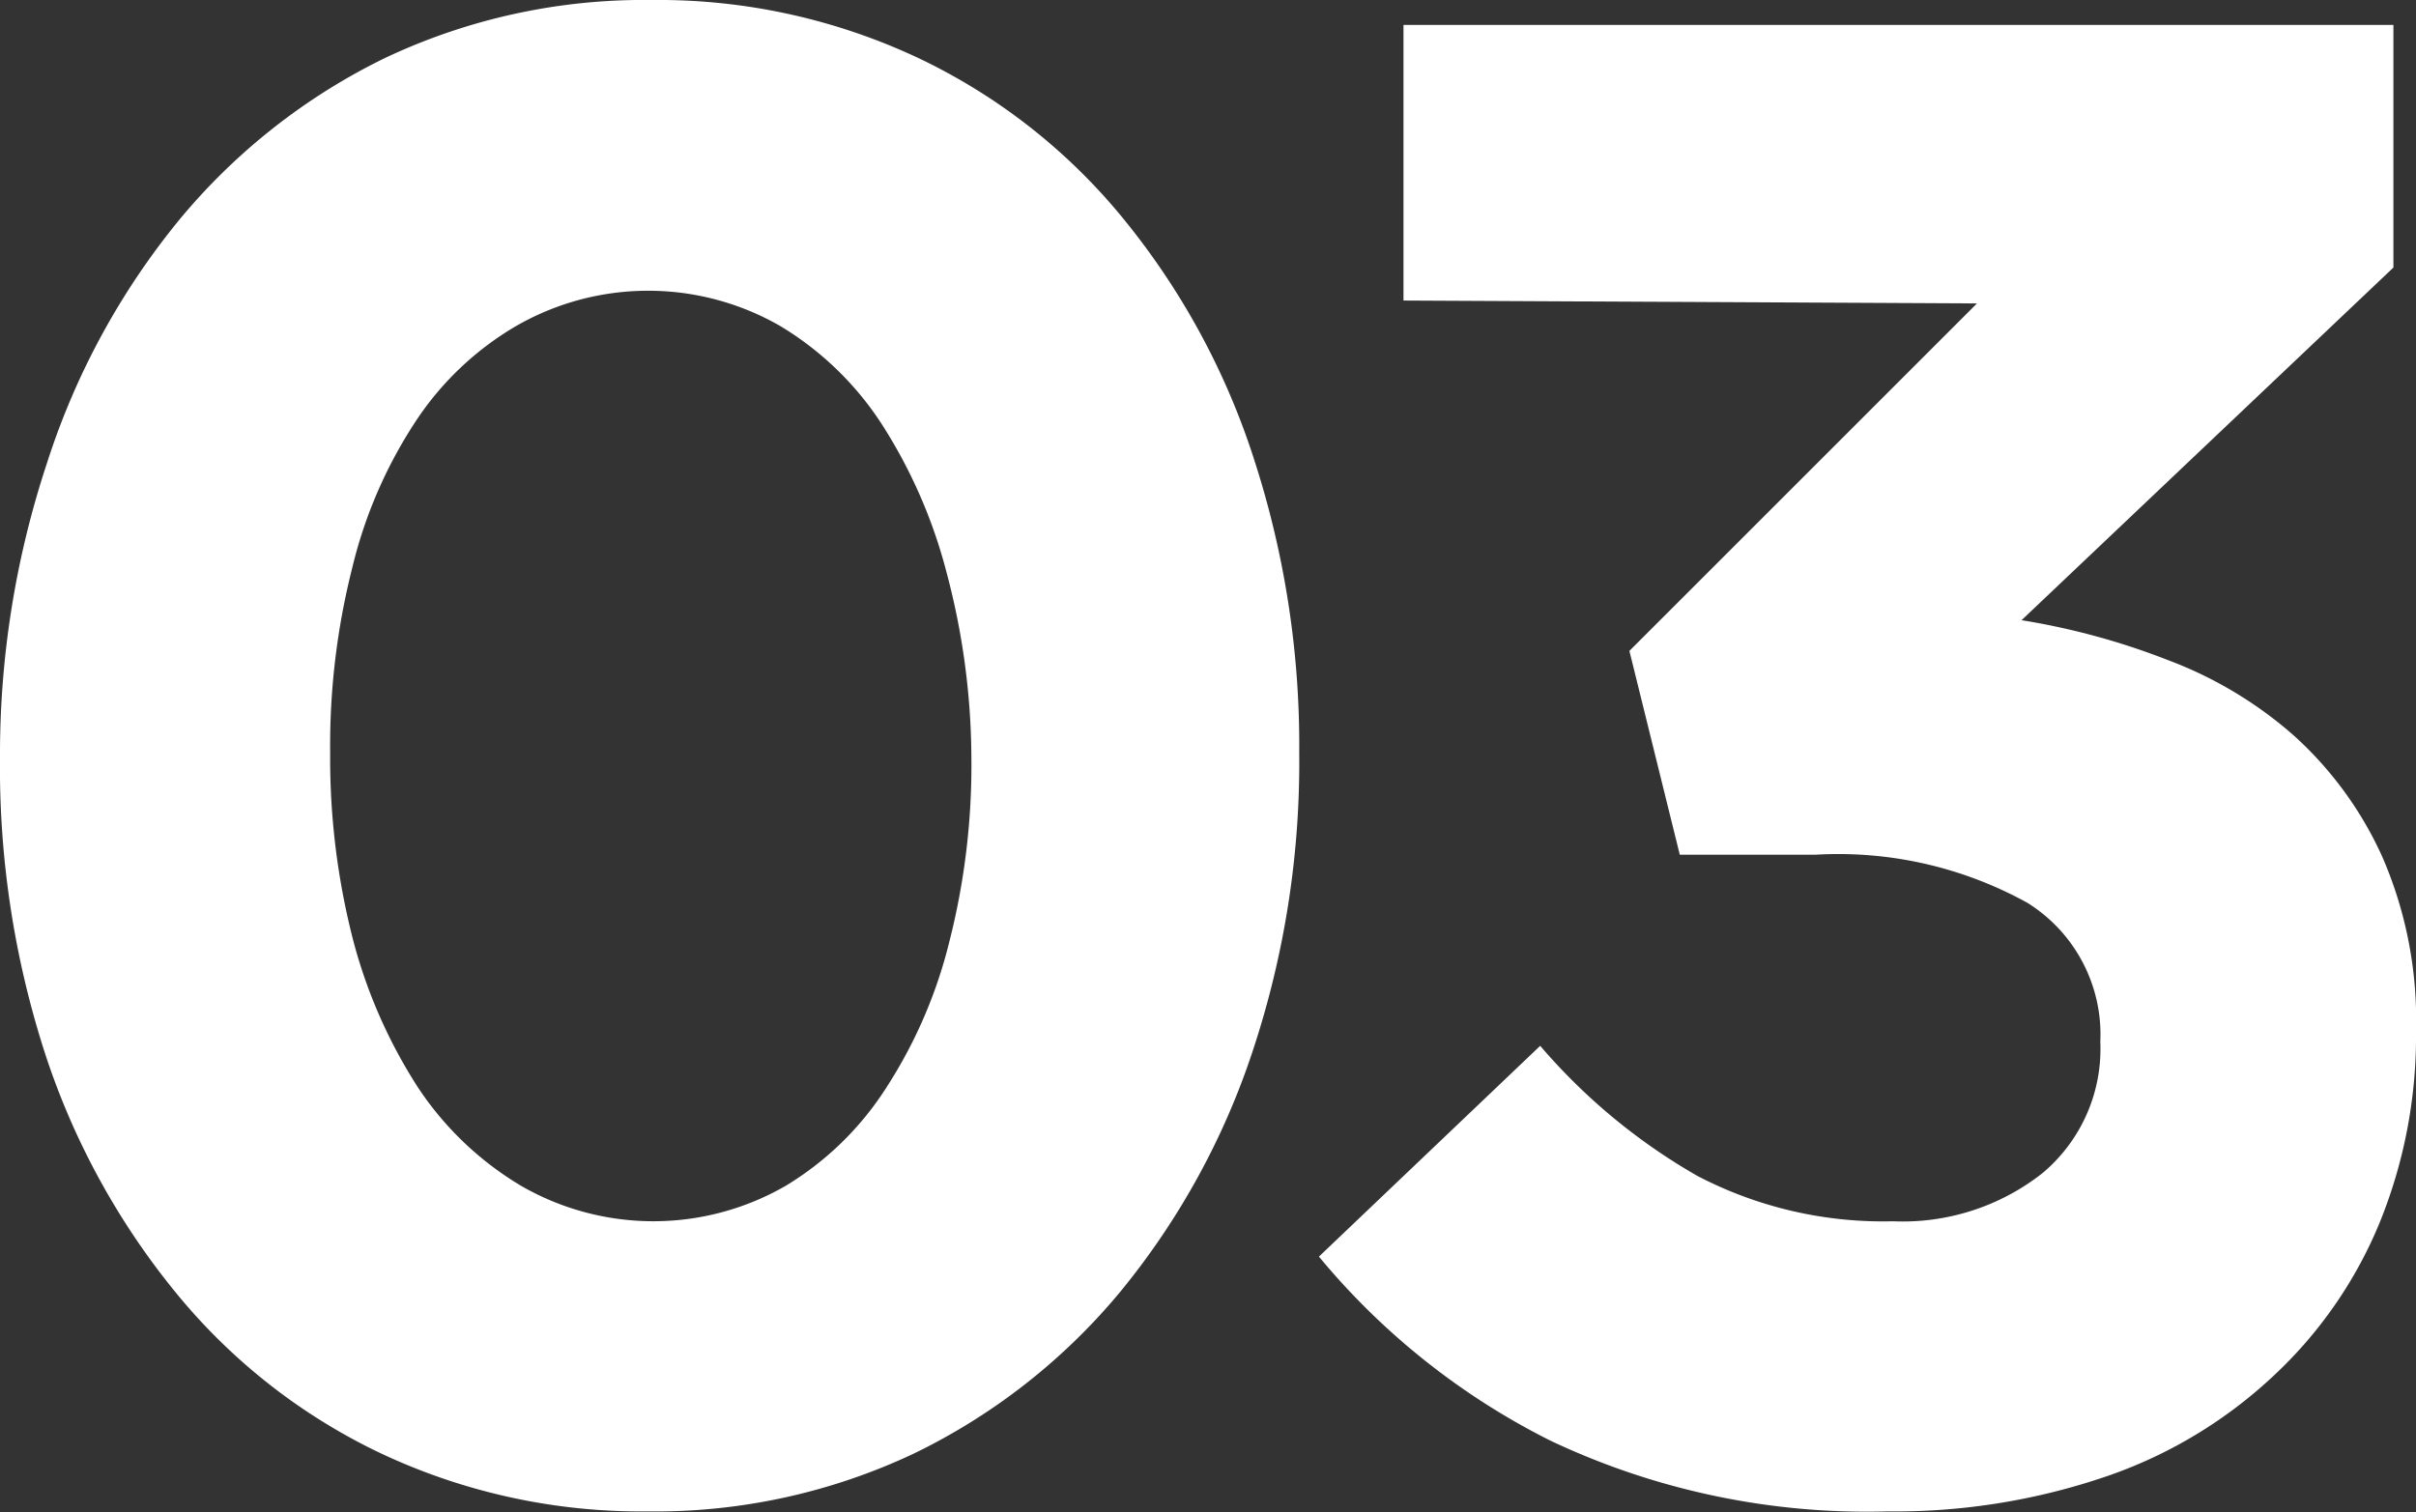 <svg xmlns="http://www.w3.org/2000/svg" viewBox="0 0 41.71 26.11"><rect x="0" y="0" width="41.71" height="26.11" fill="#333333" stroke="none"/><defs><style>.cls-1{fill:#fff;}</style></defs><title>Asset 3</title><g id="Layer_2" data-name="Layer 2"><g id="Layer_1-2" data-name="Layer 1"><path class="cls-1" d="M21.62,18.17a12.94,12.94,0,0,1-2.29,4.15,10.68,10.68,0,0,1-3.55,2.78,10.45,10.45,0,0,1-4.6,1,10.55,10.55,0,0,1-4.6-1,10.23,10.23,0,0,1-3.53-2.76A12.8,12.8,0,0,1,.79,18.23,16.05,16.05,0,0,1,0,13.09,16,16,0,0,1,.81,8,12.78,12.78,0,0,1,3.1,3.79,10.68,10.68,0,0,1,6.65,1a10.45,10.45,0,0,1,4.6-1,10.55,10.55,0,0,1,4.6,1,10.23,10.23,0,0,1,3.53,2.76A12.69,12.69,0,0,1,21.64,7.9,16,16,0,0,1,22.43,13,15.84,15.84,0,0,1,21.62,18.17ZM16.34,9.88a8.82,8.82,0,0,0-1.12-2.56,5.41,5.41,0,0,0-1.75-1.69,4.57,4.57,0,0,0-4.56,0A5.25,5.25,0,0,0,7.18,7.27a8,8,0,0,0-1.1,2.54A12.51,12.51,0,0,0,5.7,13a12.61,12.61,0,0,0,.39,3.21,8.82,8.82,0,0,0,1.12,2.56A5.52,5.52,0,0,0,9,20.48a4.57,4.57,0,0,0,4.56,0,5.32,5.32,0,0,0,1.73-1.68,8.27,8.27,0,0,0,1.1-2.54,12.35,12.35,0,0,0,.38-3.19A12.61,12.61,0,0,0,16.34,9.88Z"></path><path class="cls-1" d="M24.23,5.19V.43H41.32V4.62L34.9,10.71a12.31,12.31,0,0,1,2.53.69,7,7,0,0,1,2.18,1.31,6.33,6.33,0,0,1,1.52,2.09,7.06,7.06,0,0,1,.58,3,8.54,8.54,0,0,1-.63,3.32,7.53,7.53,0,0,1-1.82,2.63,8,8,0,0,1-2.88,1.74,11.28,11.28,0,0,1-3.79.61,12.77,12.77,0,0,1-5.82-1.22,12.38,12.38,0,0,1-4-3.18l3.82-3.64a10.3,10.3,0,0,0,2.72,2.25,6.93,6.93,0,0,0,3.37.78,3.9,3.9,0,0,0,2.58-.83,2.8,2.8,0,0,0,1-2.27A2.68,2.68,0,0,0,35,15.59a6.75,6.75,0,0,0-3.66-.83H29l-.87-3.52,6-6Z"></path></g></g></svg>